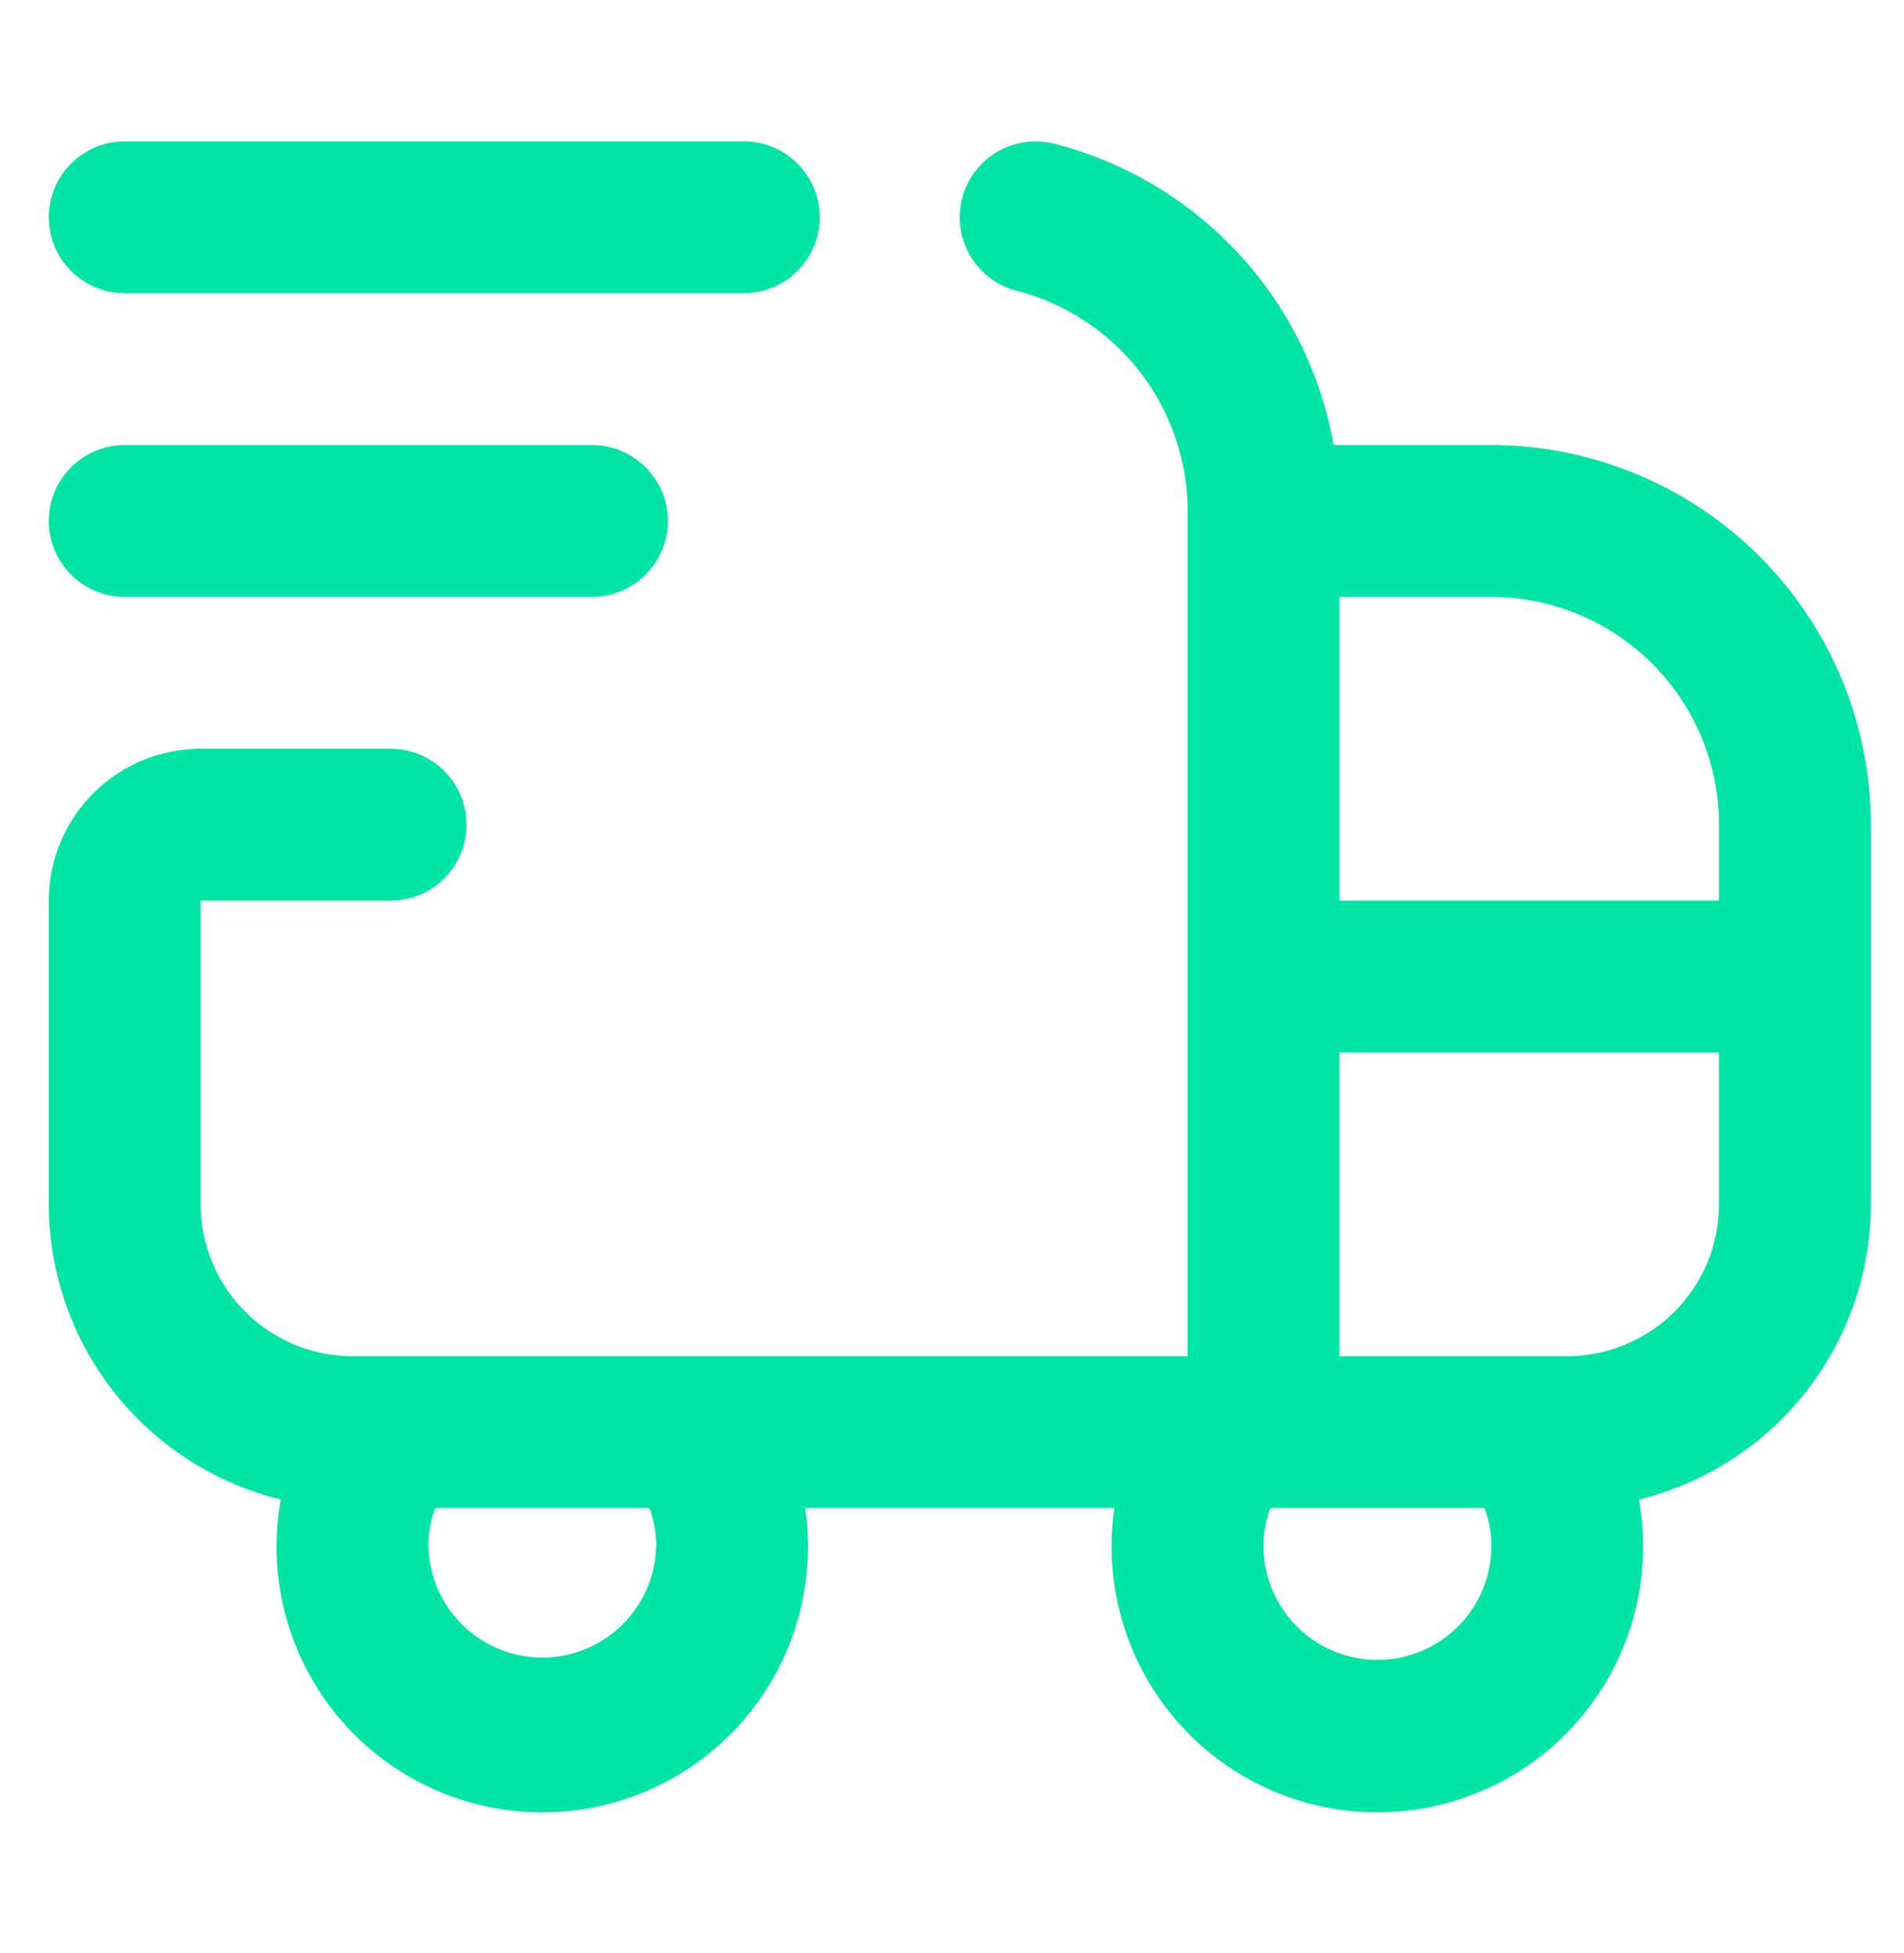 <svg xmlns="http://www.w3.org/2000/svg" width="39" height="40"><defs><clipPath id="a"><path d="M0 0h39v40H0z"/></clipPath></defs><g style="clip-path:url(#a)"><path d="M29.546 6.22h-3.23A7.767 7.767 0 0 0 20.6.05a1.554 1.554 0 1 0-.774 3.011 4.663 4.663 0 0 1 3.5 4.519v17.3H6.22a3.113 3.113 0 0 1-3.11-3.11v-6.22H7a1.555 1.555 0 1 0 0-3.11H3.11A3.113 3.113 0 0 0 0 15.55v6.22a6.232 6.232 0 0 0 4.751 6.044 5.443 5.443 0 1 0 10.742.176h6.335a5.385 5.385 0 0 0-.058.778 5.443 5.443 0 1 0 10.8-.953 6.232 6.232 0 0 0 4.751-6.044V14a7.784 7.784 0 0 0-7.775-7.78M34.211 14v1.55h-7.775V9.33h3.11A4.671 4.671 0 0 1 34.211 14M12.44 28.768a2.333 2.333 0 0 1-4.665 0 2.2 2.2 0 0 1 .142-.778H12.3a2.2 2.2 0 0 1 .142.778ZM27.213 31.1a2.335 2.335 0 0 1-2.333-2.333 2.2 2.2 0 0 1 .142-.778h4.384a2.2 2.2 0 0 1 .142.778 2.335 2.335 0 0 1-2.333 2.333Zm3.888-6.22h-4.665v-6.22h7.775v3.11a3.113 3.113 0 0 1-3.11 3.11M0 1.555A1.555 1.555 0 0 1 1.555 0h12.68a1.555 1.555 0 0 1 0 3.11H1.555A1.555 1.555 0 0 1 0 1.555m0 6.22A1.555 1.555 0 0 1 1.555 6.22h9.57a1.555 1.555 0 1 1 0 3.11h-9.57A1.555 1.555 0 0 1 0 7.775" transform="translate(1 2.895)" style="fill:#00e5a6"/></g></svg>